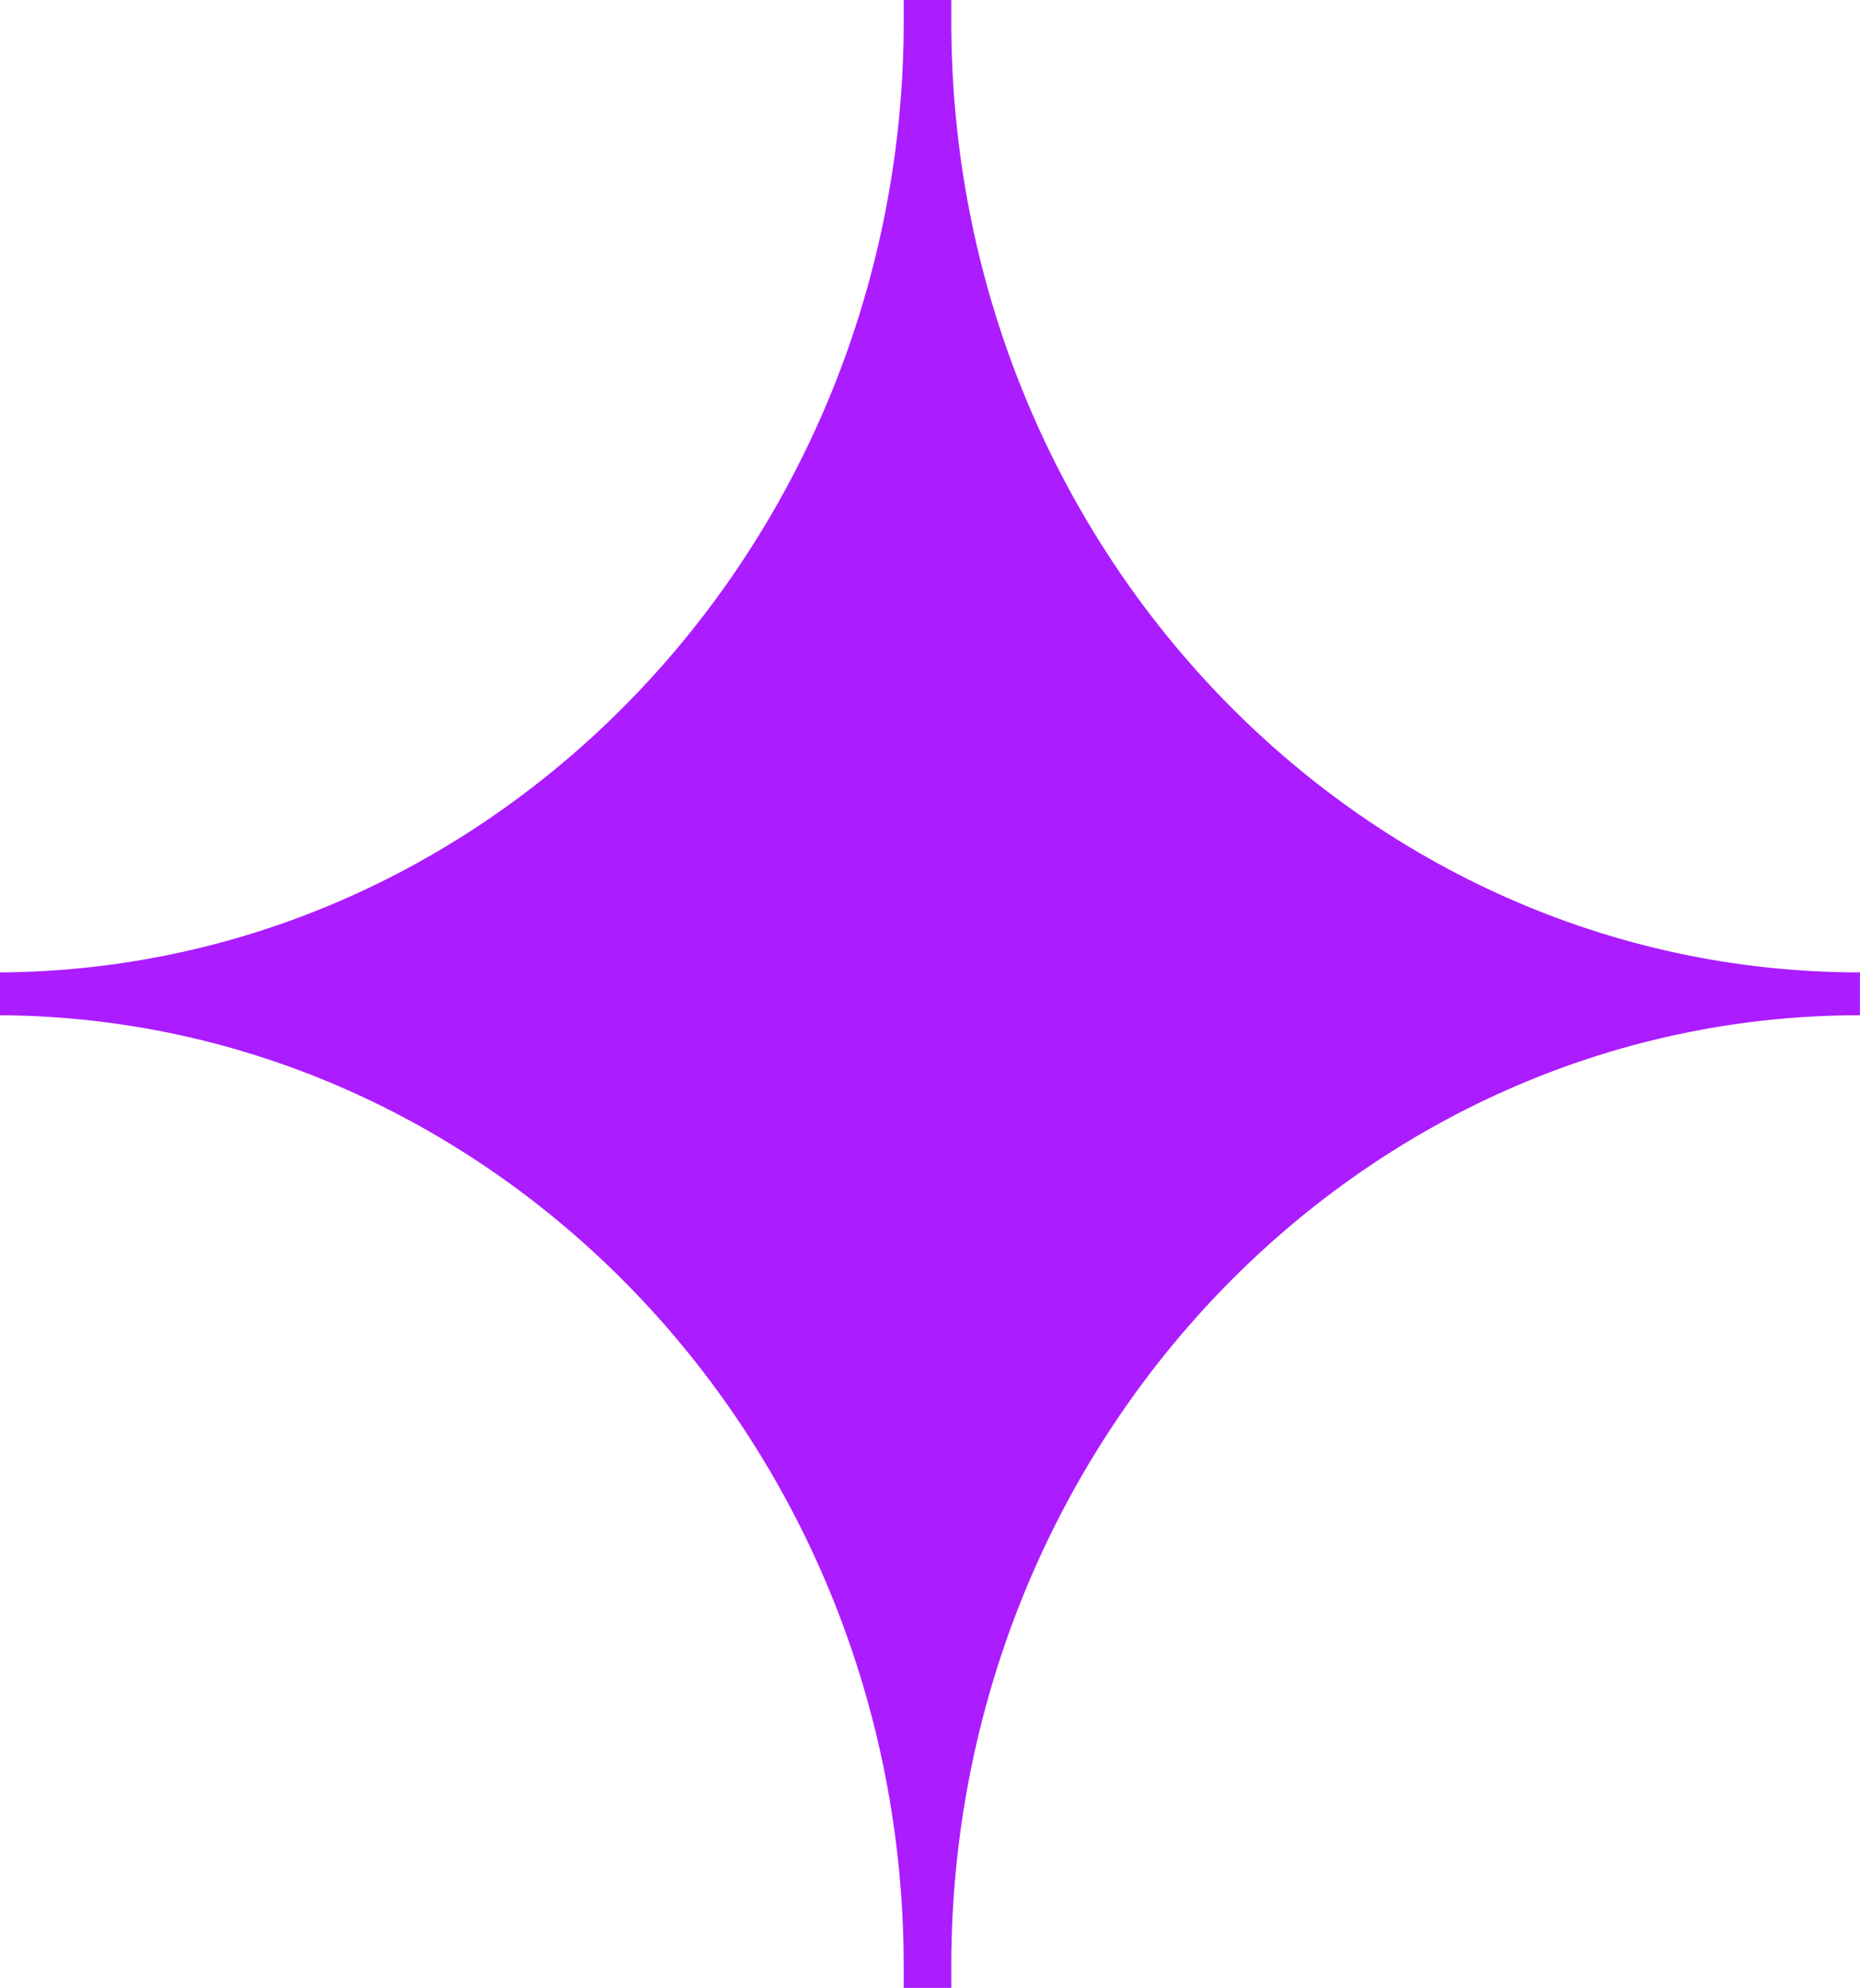 <svg xmlns="http://www.w3.org/2000/svg" width="110.867" height="118.443" viewBox="0 0 110.867 118.443">
  <path id="Path_7971" data-name="Path 7971" d="M243.1,1.276V0h-2.835V1.276c0,31.072-24.167,56.491-53.871,56.662V60.49c29.7.174,53.871,25.6,53.871,56.678v1.276H243.1v-1.276c0-31.253,24.294-56.678,54.162-56.678V57.938C267.4,57.938,243.1,32.521,243.1,1.276" transform="translate(-186.398)" fill="#ab1cff" style="mix-blend-mode: lighten;isolation: isolate"/>
</svg>
